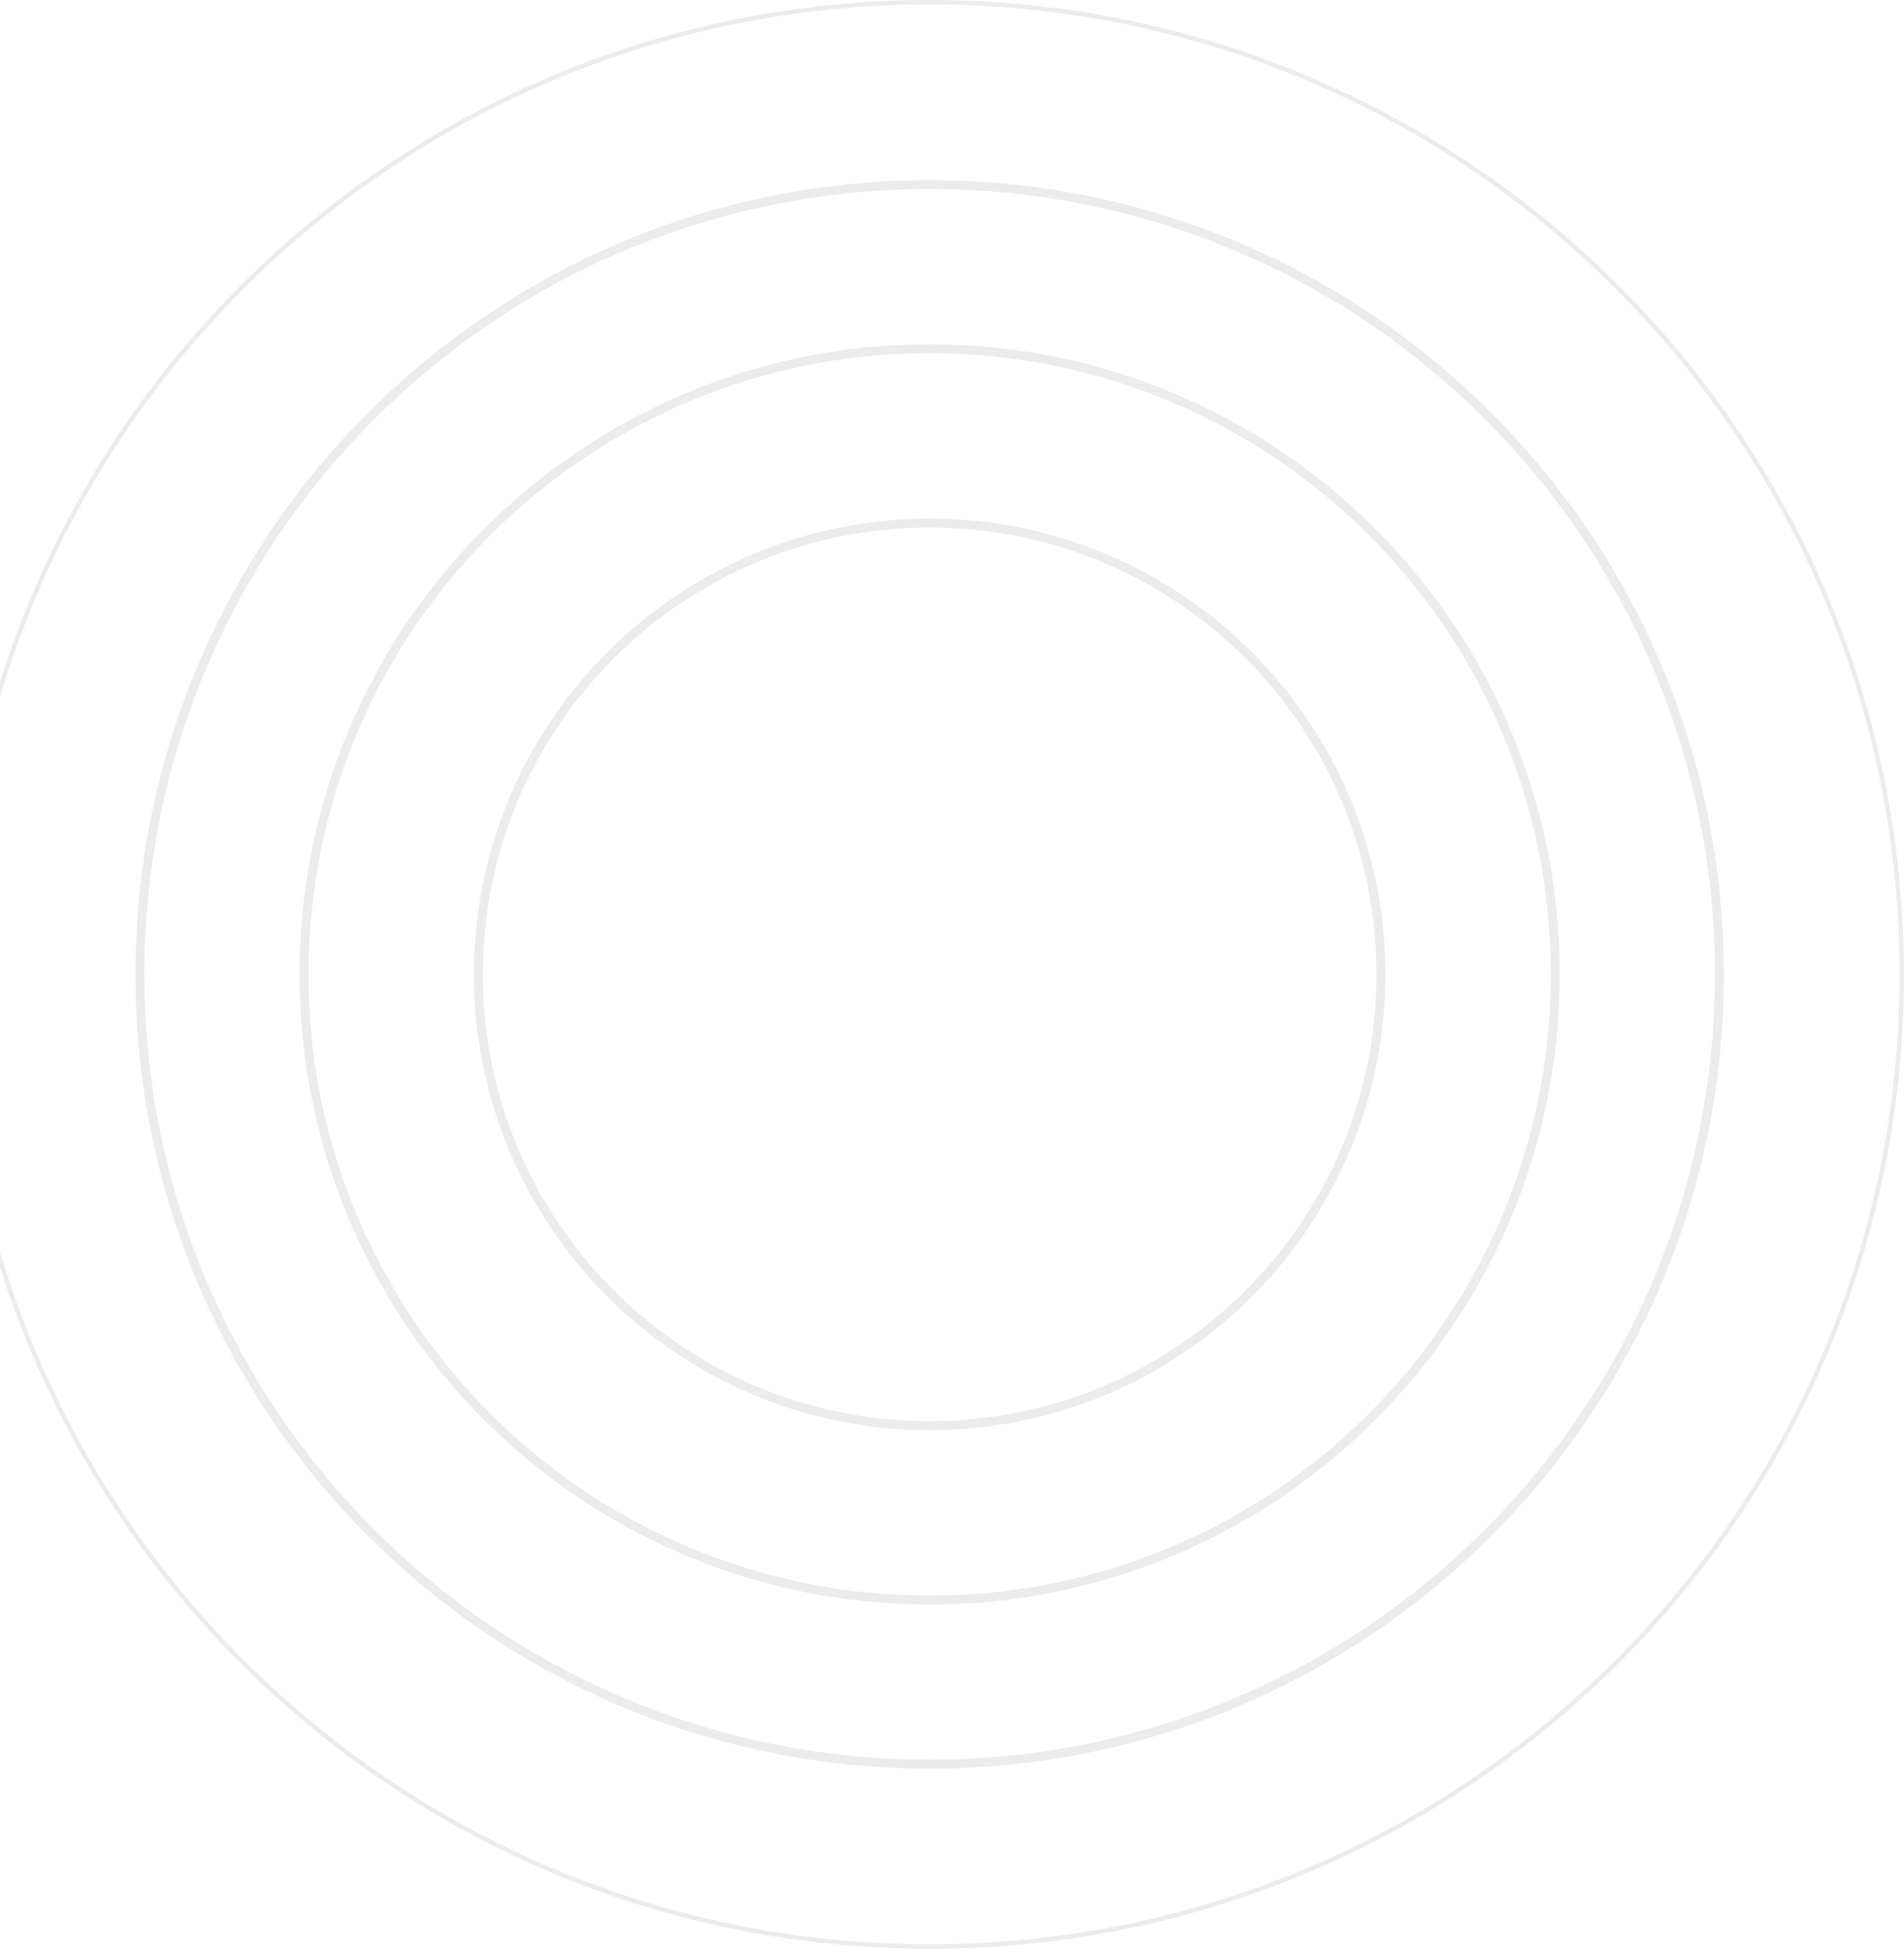 <svg width="426" height="436" viewBox="0 0 426 436" fill="none" xmlns="http://www.w3.org/2000/svg">
<path opacity="0.5" d="M208 117.532C263.487 117.532 308.468 162.513 308.468 218C308.468 273.487 263.487 318.468 208 318.468C152.513 318.468 107.532 273.487 107.532 218C107.532 162.513 152.513 117.532 208 117.532ZM309.468 218C309.468 161.96 264.039 116.532 208 116.532C151.961 116.532 106.532 161.961 106.532 218C106.532 274.039 151.961 319.468 208 319.468C264.039 319.468 309.468 274.039 309.468 218ZM208 78.521C285.032 78.521 347.479 140.968 347.479 218C347.479 295.032 285.032 357.479 208 357.479C130.968 357.479 68.521 295.032 68.521 218C68.521 140.968 130.968 78.521 208 78.521ZM348.479 218C348.479 140.416 285.584 77.521 208 77.521C130.416 77.521 67.521 140.416 67.521 218C67.521 295.584 130.416 358.479 208 358.479C285.584 358.479 348.479 295.584 348.479 218ZM208 41.805C305.31 41.805 384.195 120.69 384.195 218C384.195 315.31 305.31 394.195 208 394.195C110.69 394.195 31.805 315.31 31.805 218C31.805 120.69 110.69 41.805 208 41.805ZM385.195 218C385.195 120.138 305.862 40.805 208 40.805C110.138 40.805 30.805 120.138 30.805 218C30.805 315.862 110.138 395.195 208 395.195C305.862 395.195 385.195 315.862 385.195 218ZM208 0.5C328.122 0.5 425.5 97.878 425.5 218C425.5 338.122 328.122 435.5 208 435.5C87.878 435.5 -9.5 338.122 -9.5 218C-9.5 97.878 87.878 0.5 208 0.5Z" stroke="black" stroke-opacity="0.15"/>
</svg>
